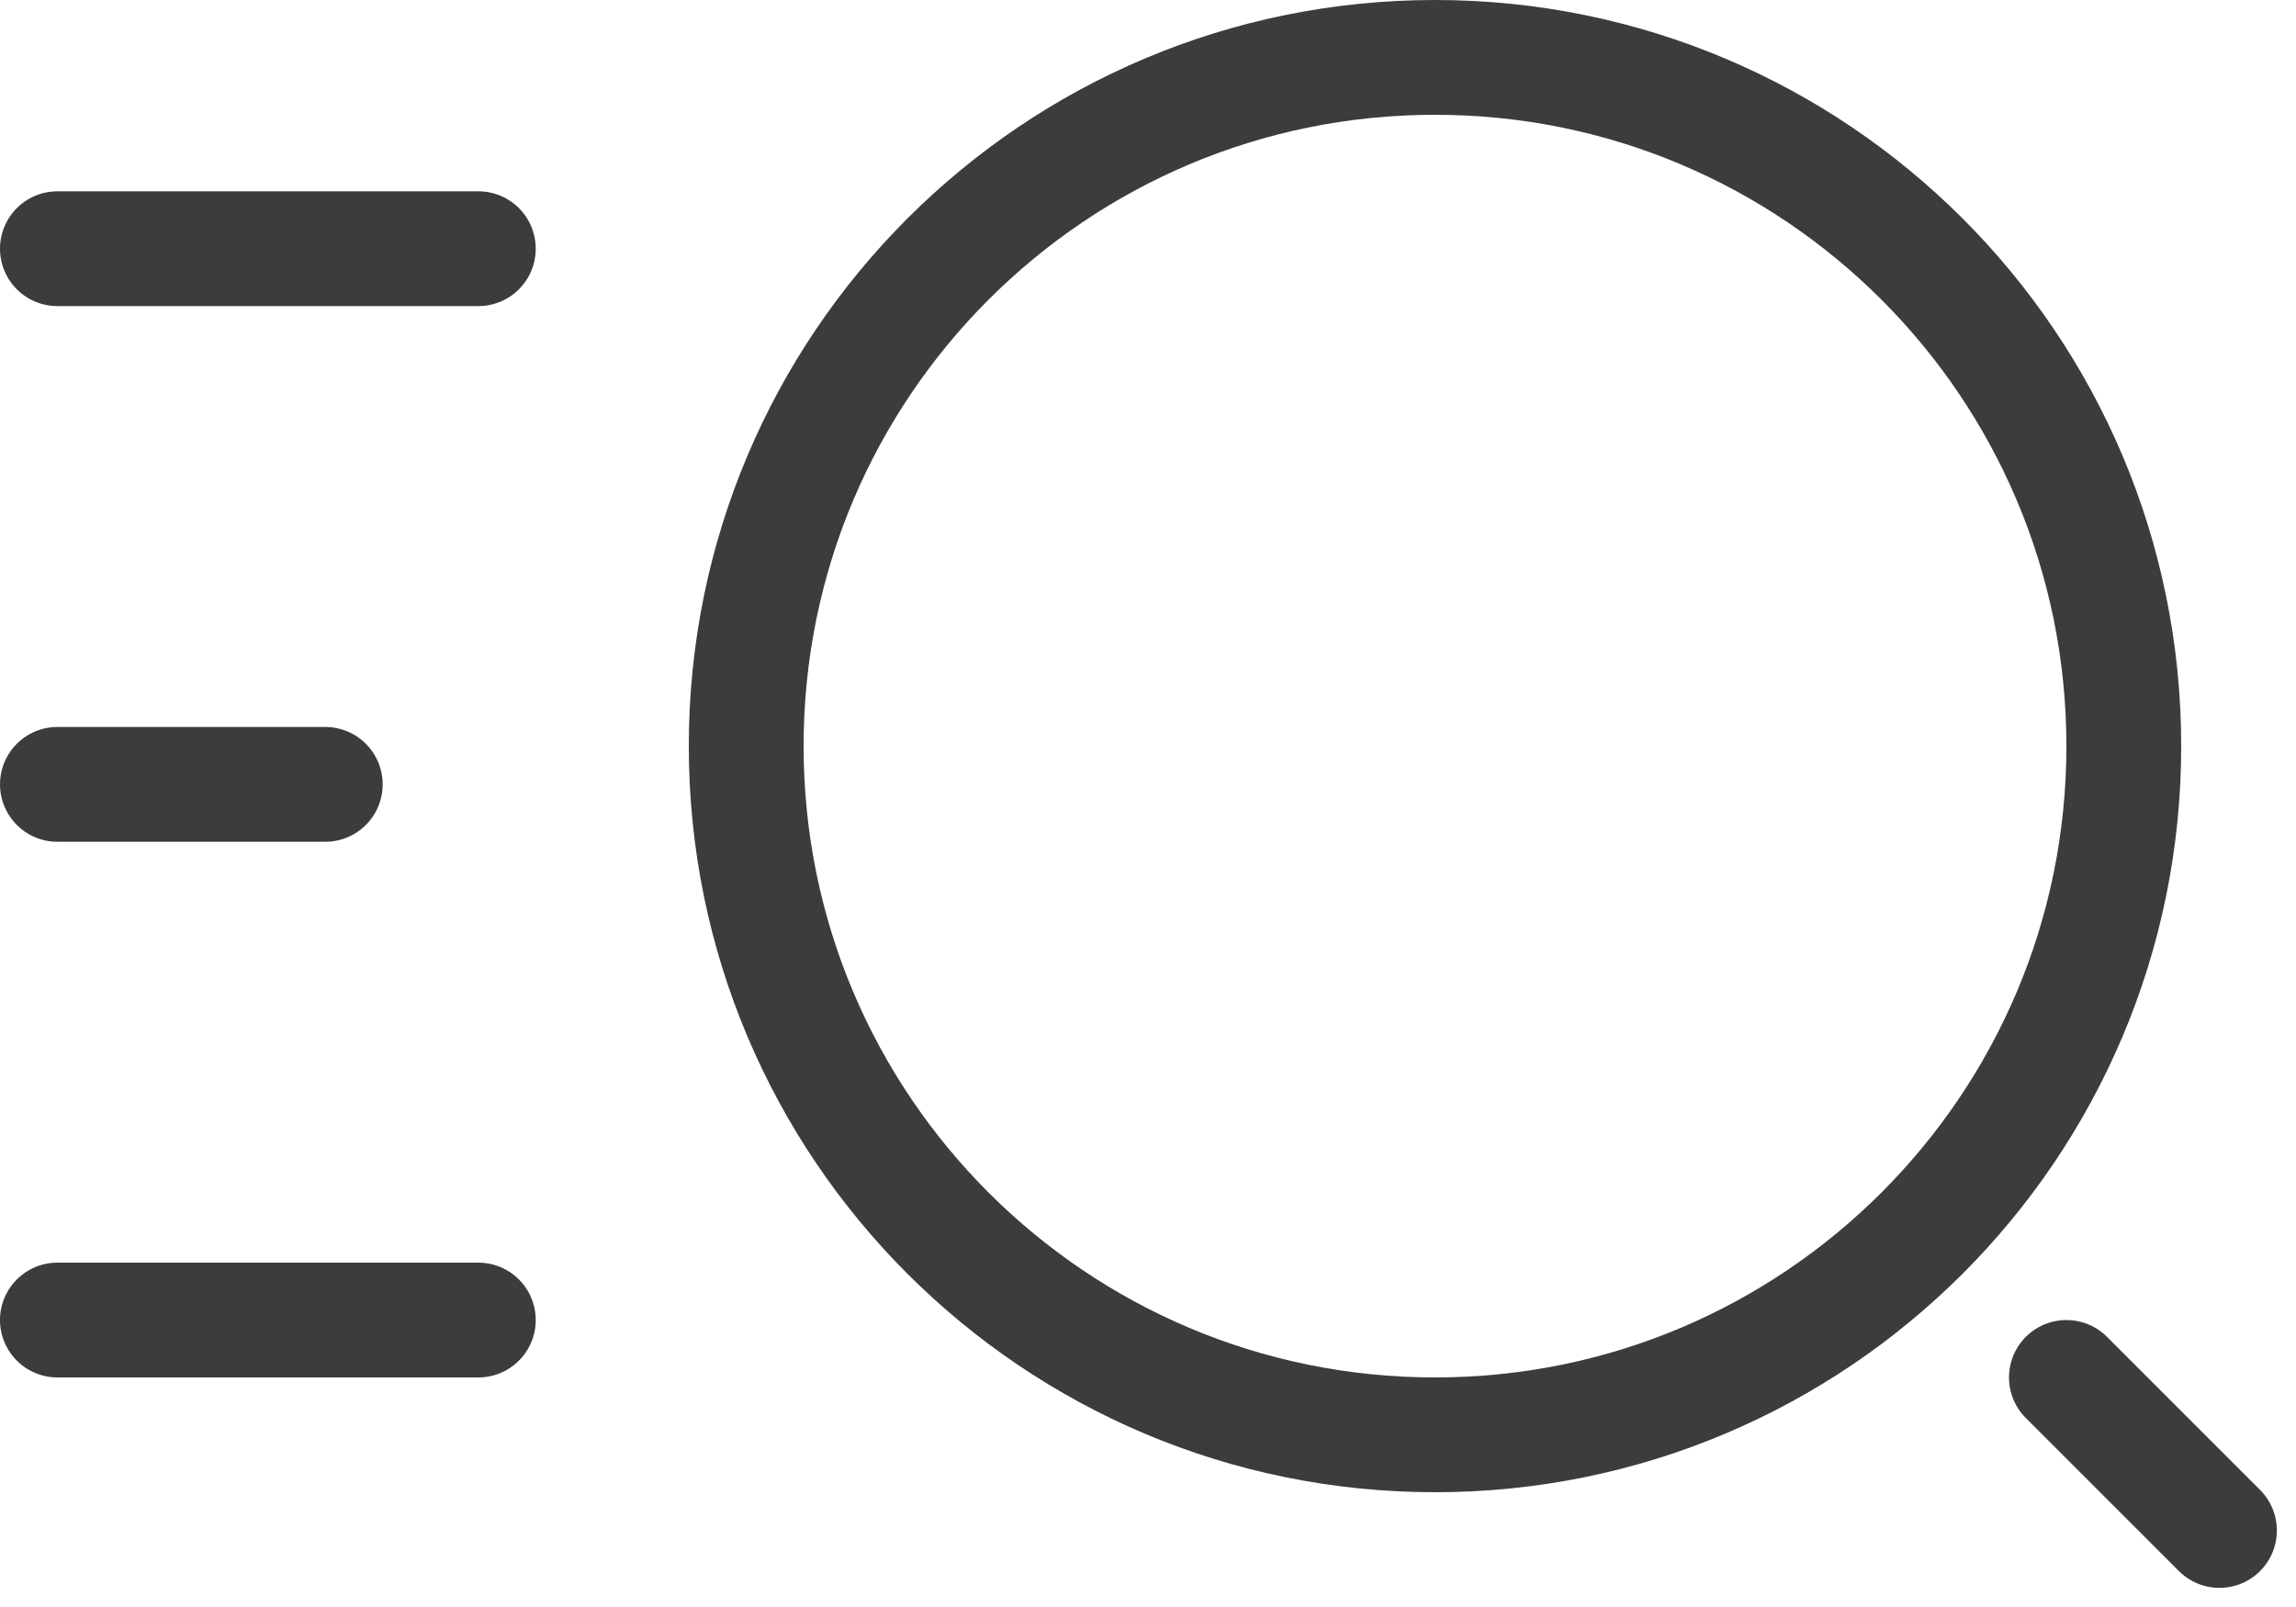 <svg width="30" height="21" viewBox="0 0 30 21" fill="none" xmlns="http://www.w3.org/2000/svg">
<path d="M29 20L27 18" stroke="#3C3C3C" stroke-width="1.5" stroke-miterlimit="10" stroke-linecap="round" stroke-linejoin="round"/>
<path d="M27.75 9.75C27.75 14.721 23.721 18.75 18.75 18.75C13.779 18.75 9.75 14.721 9.75 9.75C9.75 4.779 13.779 0.75 18.75 0.75C23.721 0.75 27.75 4.779 27.75 9.75Z" stroke="#3C3C3C" stroke-width="1.5" stroke-miterlimit="10" stroke-linecap="round" stroke-linejoin="round"/>
<line x1="0.75" y1="3.25" x2="6.25" y2="3.25" stroke="#3C3C3C" stroke-width="1.5" stroke-linecap="round"/>
<line x1="0.75" y1="10.25" x2="4.25" y2="10.25" stroke="#3C3C3C" stroke-width="1.5" stroke-linecap="round"/>
<line x1="0.75" y1="17.25" x2="6.25" y2="17.25" stroke="#3C3C3C" stroke-width="1.5" stroke-linecap="round"/>
</svg>
